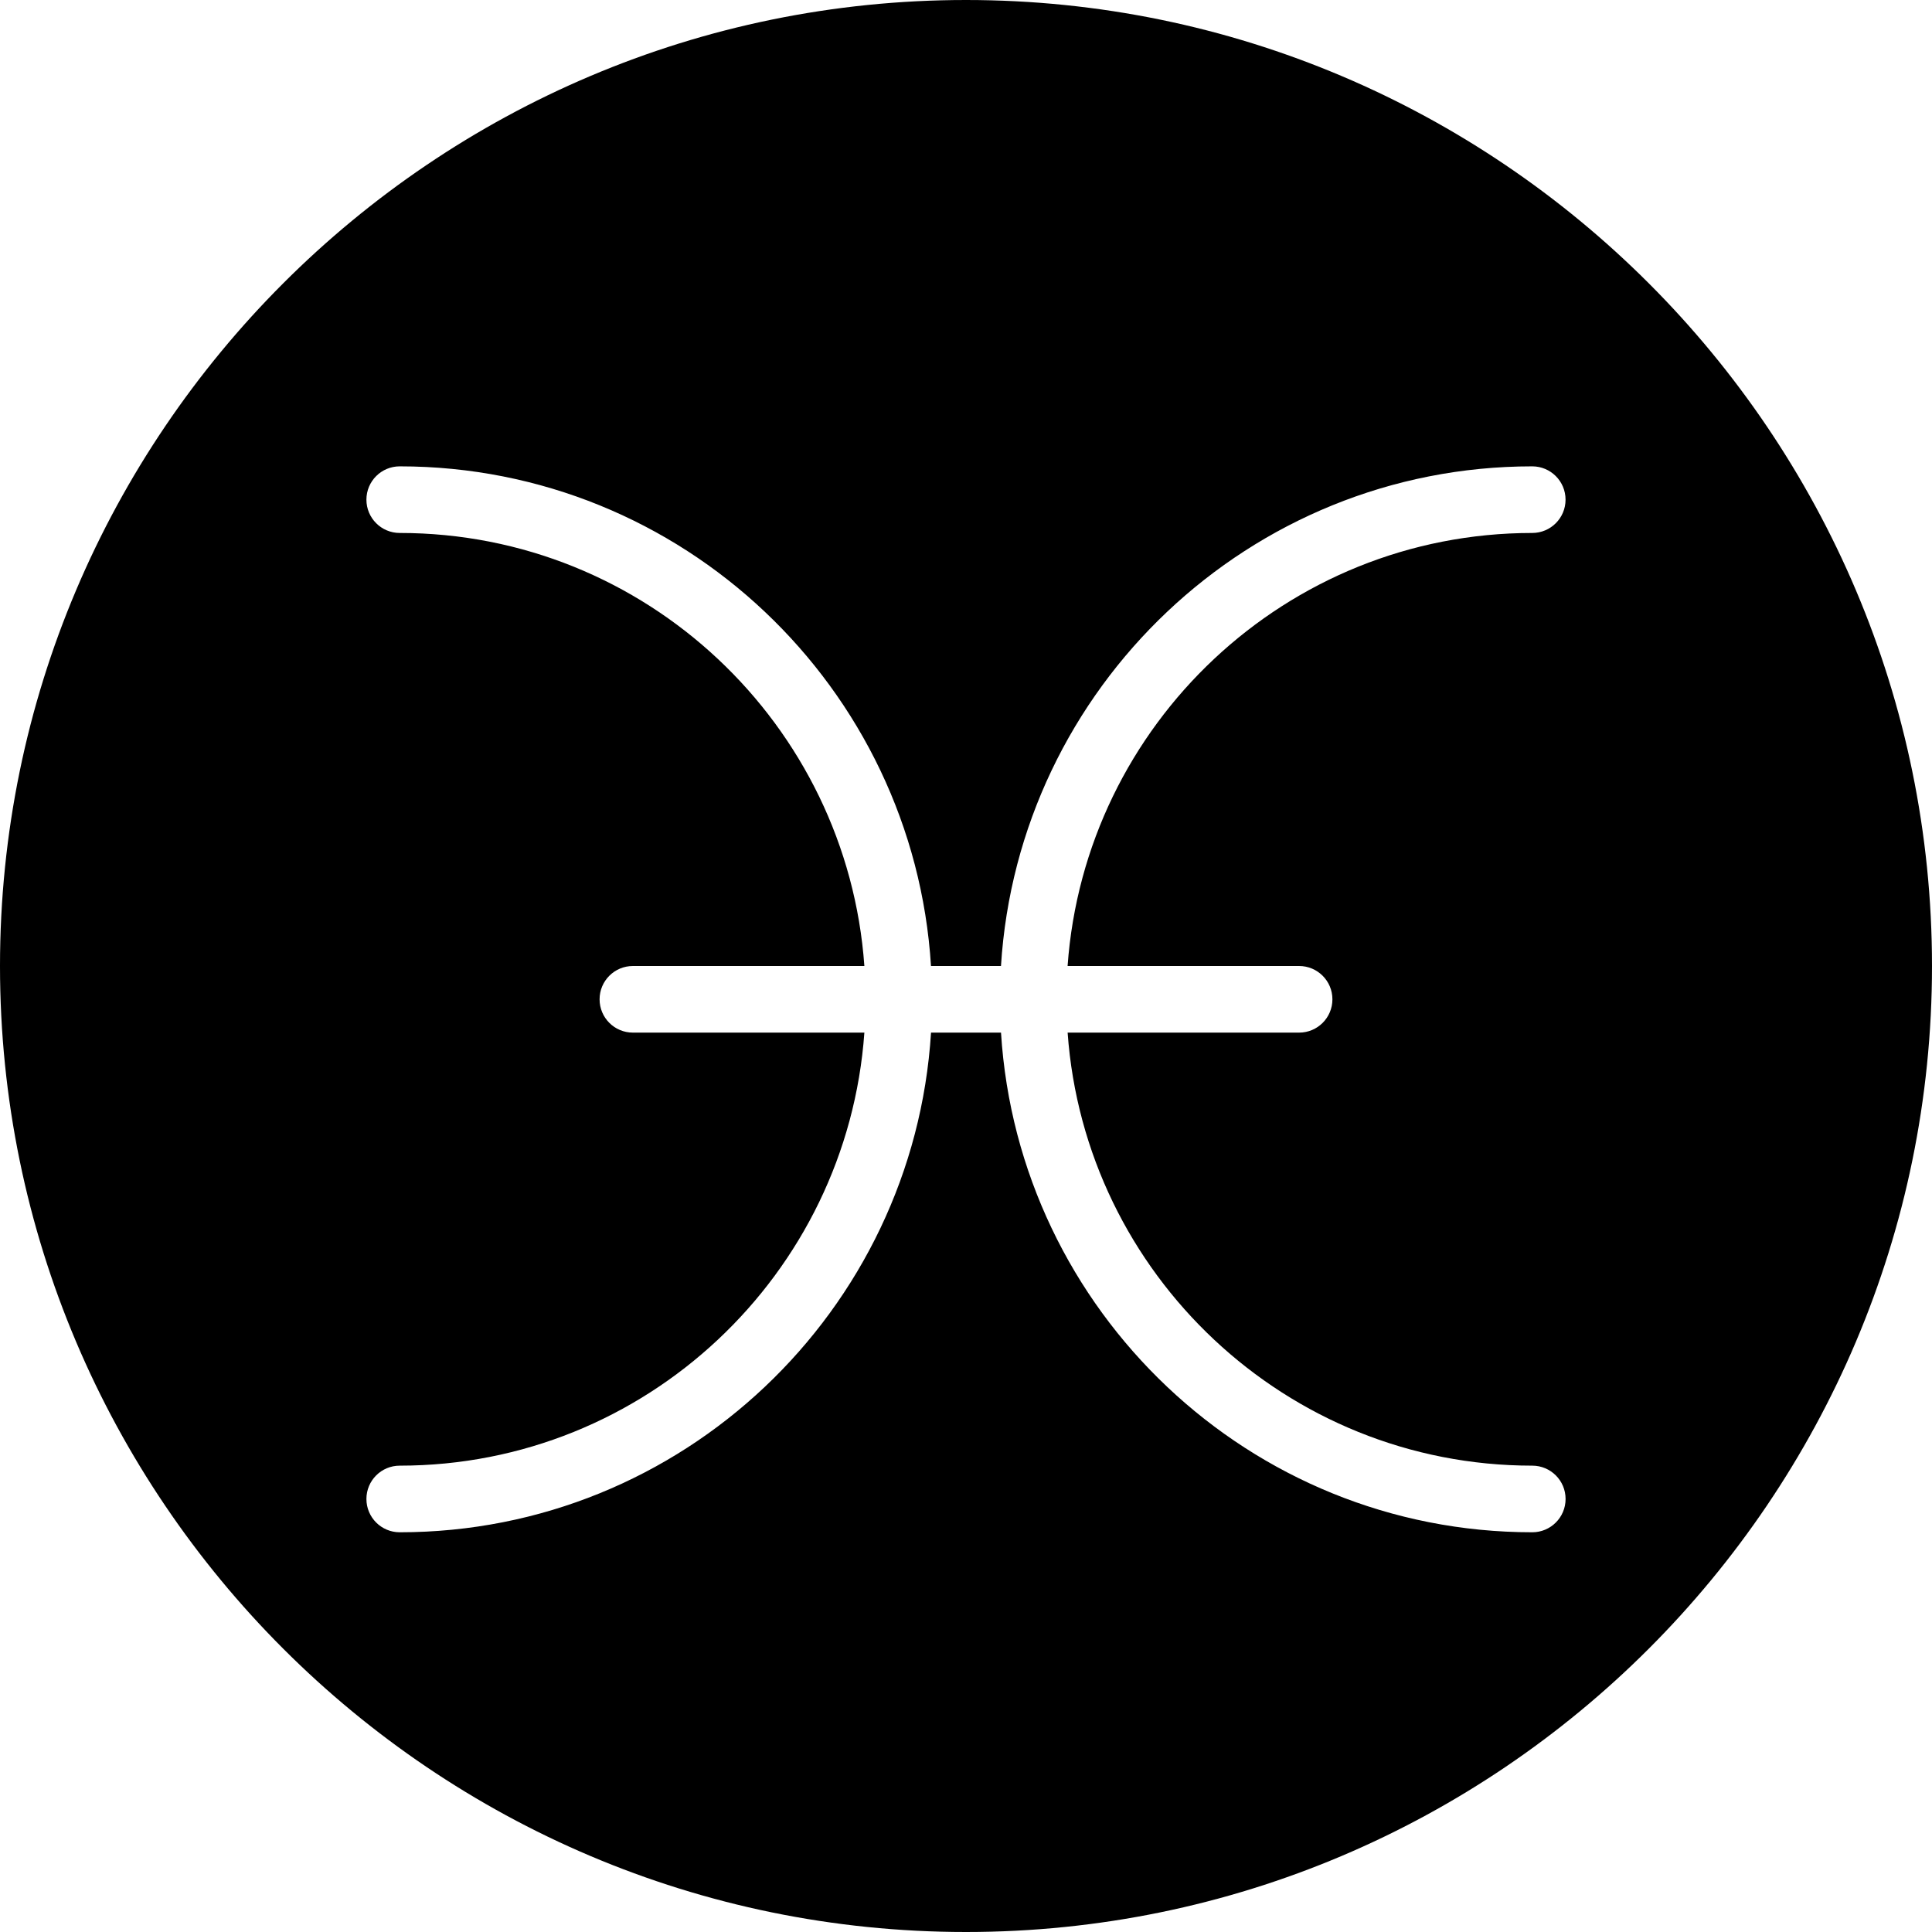 <?xml version="1.0" encoding="iso-8859-1"?>
<!-- Generator: Adobe Illustrator 19.0.0, SVG Export Plug-In . SVG Version: 6.00 Build 0)  -->
<svg version="1.1" id="Capa_1" xmlns="http://www.w3.org/2000/svg" xmlns:xlink="http://www.w3.org/1999/xlink" x="0px" y="0px"
	 viewBox="0 0 58 58" style="enable-background:new 0 0 58 58;" xml:space="preserve">
<g>
	<path d="M29,0C13.009,0,0,13.01,0,29s13.009,29,29,29s29-13.01,29-29S44.991,0,29,0z M39,29c0.552,0,1,0.447,1,1s-0.448,1-1,1
		h-6.949C32.567,38.253,38.618,44,46,44c0.552,0,1,0.447,1,1s-0.448,1-1,1c-8.485,0-15.429-6.644-15.949-15H27.95
		C27.429,39.356,20.485,46,12,46c-0.552,0-1-0.447-1-1s0.448-1,1-1c7.382,0,13.433-5.747,13.949-13H19c-0.552,0-1-0.447-1-1
		s0.448-1,1-1h6.949C25.433,21.747,19.382,16,12,16c-0.552,0-1-0.447-1-1s0.448-1,1-1c8.485,0,15.429,6.644,15.949,15h2.101
		c0.52-8.356,7.465-15,15.949-15c0.552,0,1,0.447,1,1s-0.448,1-1,1c-7.382,0-13.433,5.747-13.949,13H39z"/>
</g>
<g>
</g>
<g>
</g>
<g>
</g>
<g>
</g>
<g>
</g>
<g>
</g>
<g>
</g>
<g>
</g>
<g>
</g>
<g>
</g>
<g>
</g>
<g>
</g>
<g>
</g>
<g>
</g>
<g>
</g>
</svg>
